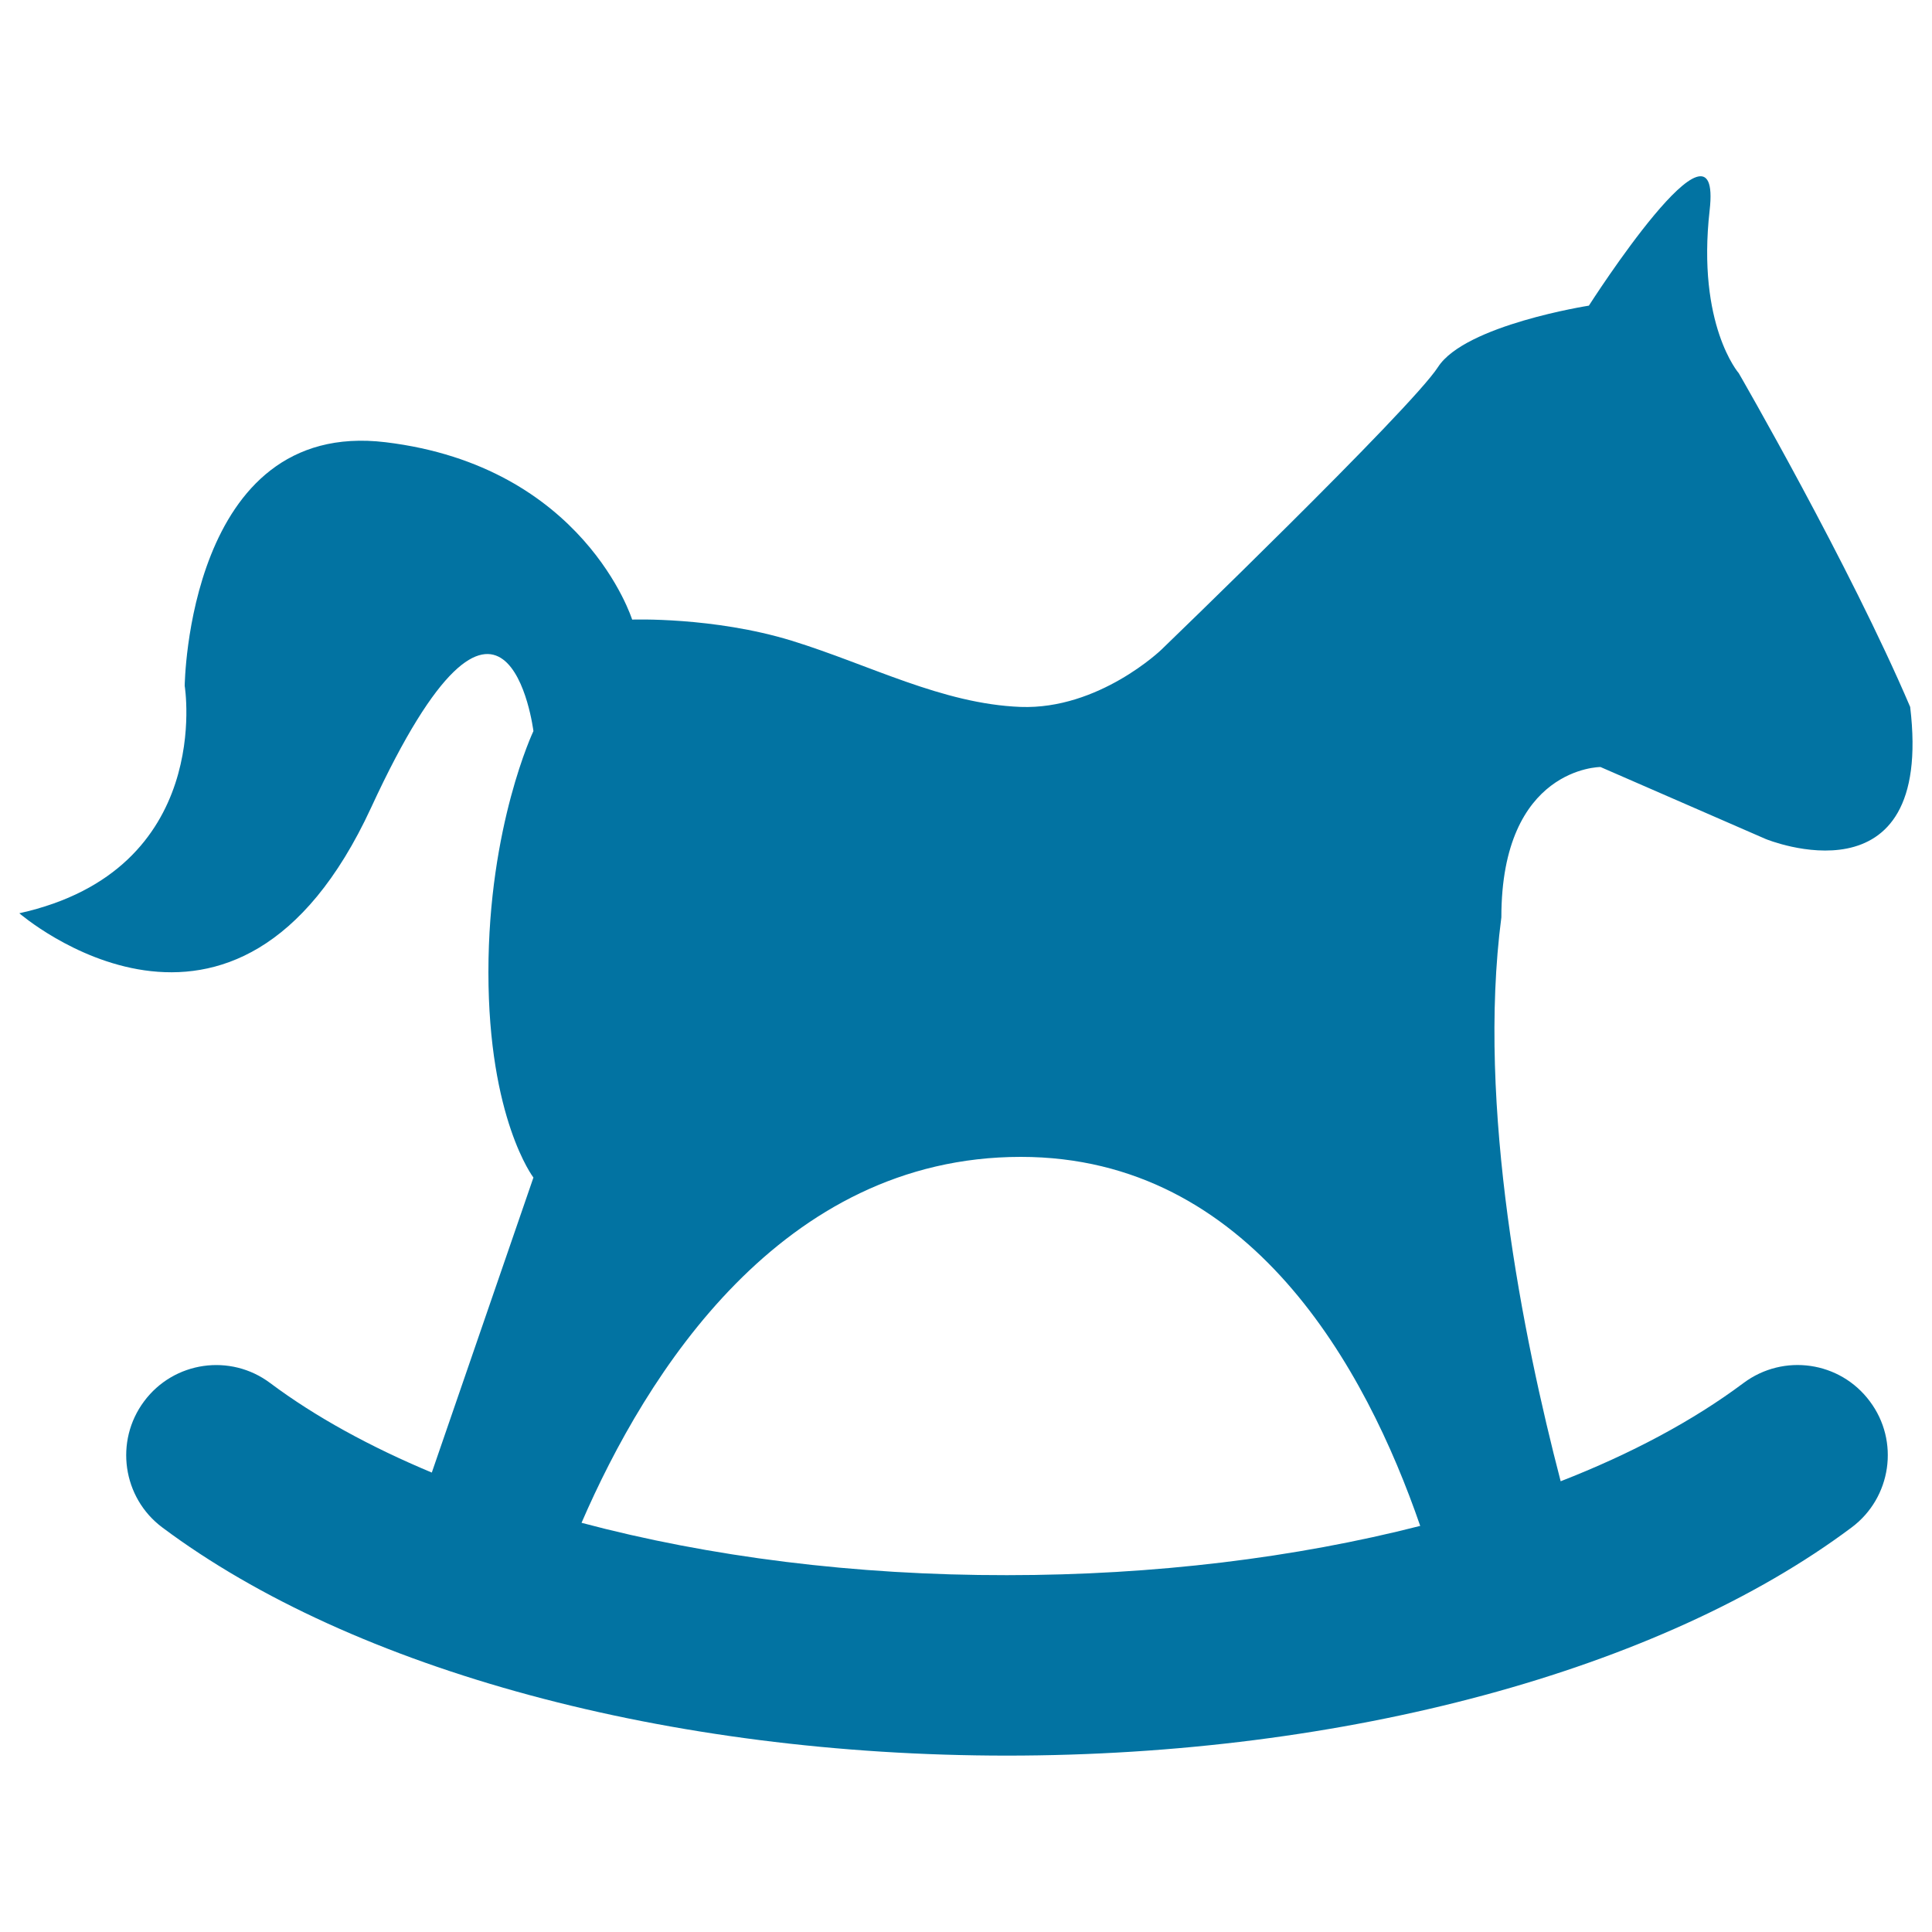 <svg xmlns="http://www.w3.org/2000/svg" viewBox="0 0 1000 1000" style="fill:#0273a2">
<title>Horse Rocker Black Side Shape SVG icon</title>
<g><path d="M902.5,715.8c-26.2,19.6-58.3,36.7-94.7,50.9c-19.4-74.4-43.5-194-30.7-291.9c0-77.8,51.3-77.8,51.3-77.8l85.6,37.3c0,0,87.2,35.8,74.7-68.4c-31.2-73.2-88.7-172.7-88.7-172.7s-21.8-25-15.1-84.3c6.8-59.2-62.5,49.3-62.5,49.3s-64.1,10-78.1,31.8c-14.1,21.8-143.2,146.3-143.2,146.3s-32.3,31.1-72.9,29.6c-40.7-1.6-78-21.8-118.5-34.3c-40.5-12.4-82.5-10.9-82.5-10.9s-24.9-79.4-127.6-91.8C97.1,216.5,95.6,355,95.6,355s15.6,95.3-85.6,117.7c0,0,112,97,182.1-54.7c70-151.7,84-39.6,84-39.6s-23.3,49-23.3,124.8c0,75.9,23.3,106.3,23.3,106.3l-52.6,152.7c-31.8-13.3-60.2-28.8-83.6-46.3c-20.6-15.5-49.9-11.3-65.3,9.4c-15.4,20.6-11.2,49.9,9.4,65.3c99,74,262.4,118.1,437.2,118.1c174.8,0,338.3-44.1,437.2-118.1c20.6-15.4,24.9-44.7,9.4-65.3C952.4,704.6,923.2,700.4,902.5,715.8z M301,788.2c33.4-77.1,103.3-189.4,227.4-189.4c119,0,178.7,109.8,206.7,191c-64.6,16.5-137.6,25.5-213.9,25.5C442.5,815.4,367.1,805.8,301,788.2z"/></g>
</svg>
